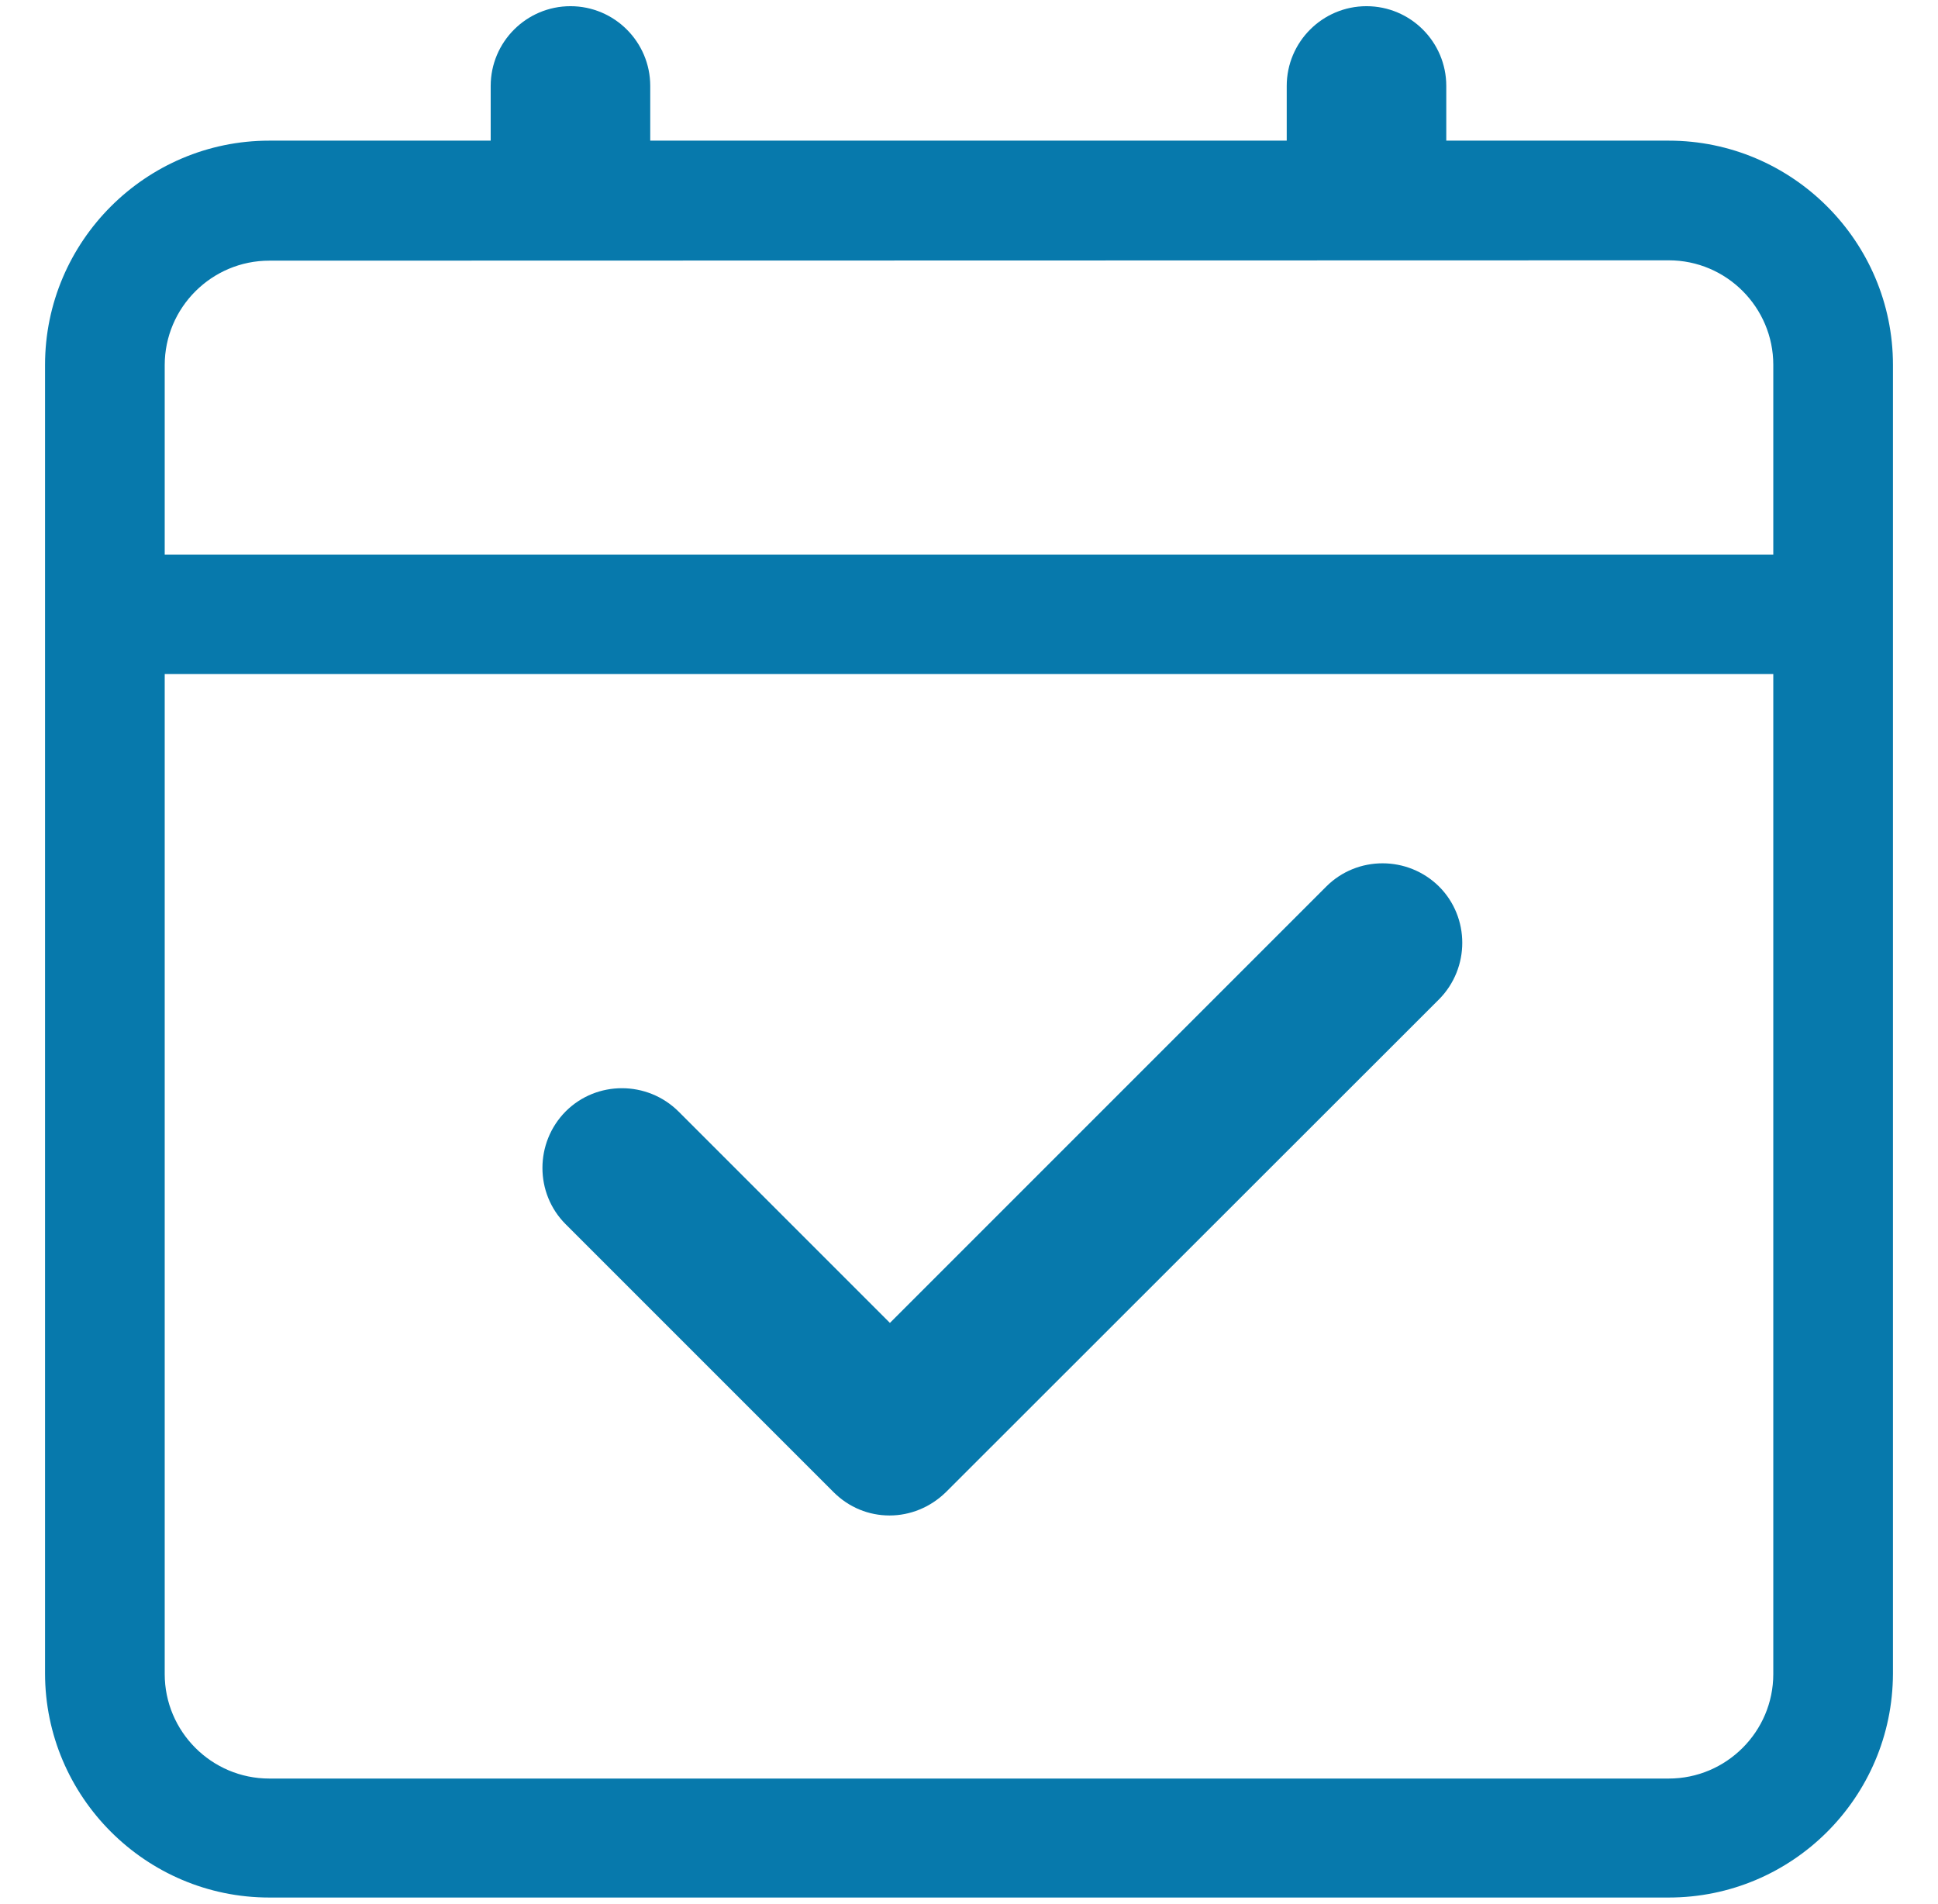 <svg xmlns="http://www.w3.org/2000/svg" xmlns:xlink="http://www.w3.org/1999/xlink" id="Capa_1" x="0px" y="0px" viewBox="0 0 56.36 55.36" style="enable-background:new 0 0 56.36 55.36;" xml:space="preserve"><style type="text/css">	.st0{fill:#0779AC;}</style><g>	<g>		<path class="st0" d="M48.53,55.18H7.83c-3.59,0-6.52-2.93-6.52-6.52V10.61c0-3.59,2.93-6.52,6.52-6.52h40.7   c3.59,0,6.52,2.93,6.52,6.52v38.06C55.04,52.27,52.12,55.18,48.53,55.18z M7.83,7.58c-1.67,0-3.04,1.36-3.04,3.04v38.06   c0,1.67,1.36,3.04,3.04,3.04h40.7c1.67,0,3.04-1.36,3.04-3.04V10.61c0-1.67-1.36-3.04-3.04-3.04L7.83,7.58L7.83,7.58z"></path>	</g>	<g>		<rect x="3.05" y="16.13" class="st0" width="50.26" height="3.47"></rect>	</g>	<g>		<path class="st0" d="M25.87,44.07c-0.6,0-1.18-0.23-1.63-0.68l-7.79-7.79c-0.9-0.9-0.9-2.37,0-3.28c0.9-0.9,2.37-0.9,3.28,0   l6.15,6.15l12.69-12.69c0.9-0.9,2.37-0.9,3.28,0c0.9,0.9,0.9,2.37,0,3.28L27.51,43.39C27.05,43.84,26.46,44.07,25.87,44.07z"></path>	</g>	<g>		<path class="st0" d="M16.59,7.35c-1.28,0-2.32-1.04-2.32-2.32V2.5c0-1.28,1.04-2.32,2.32-2.32s2.32,1.04,2.32,2.32v2.53   C18.9,6.31,17.86,7.35,16.59,7.35z"></path>		<path class="st0" d="M37.42,5.03V2.5c0-1.28,1.04-2.32,2.32-2.32c1.28,0,2.32,1.04,2.32,2.32v2.53"></path>	</g></g></svg>